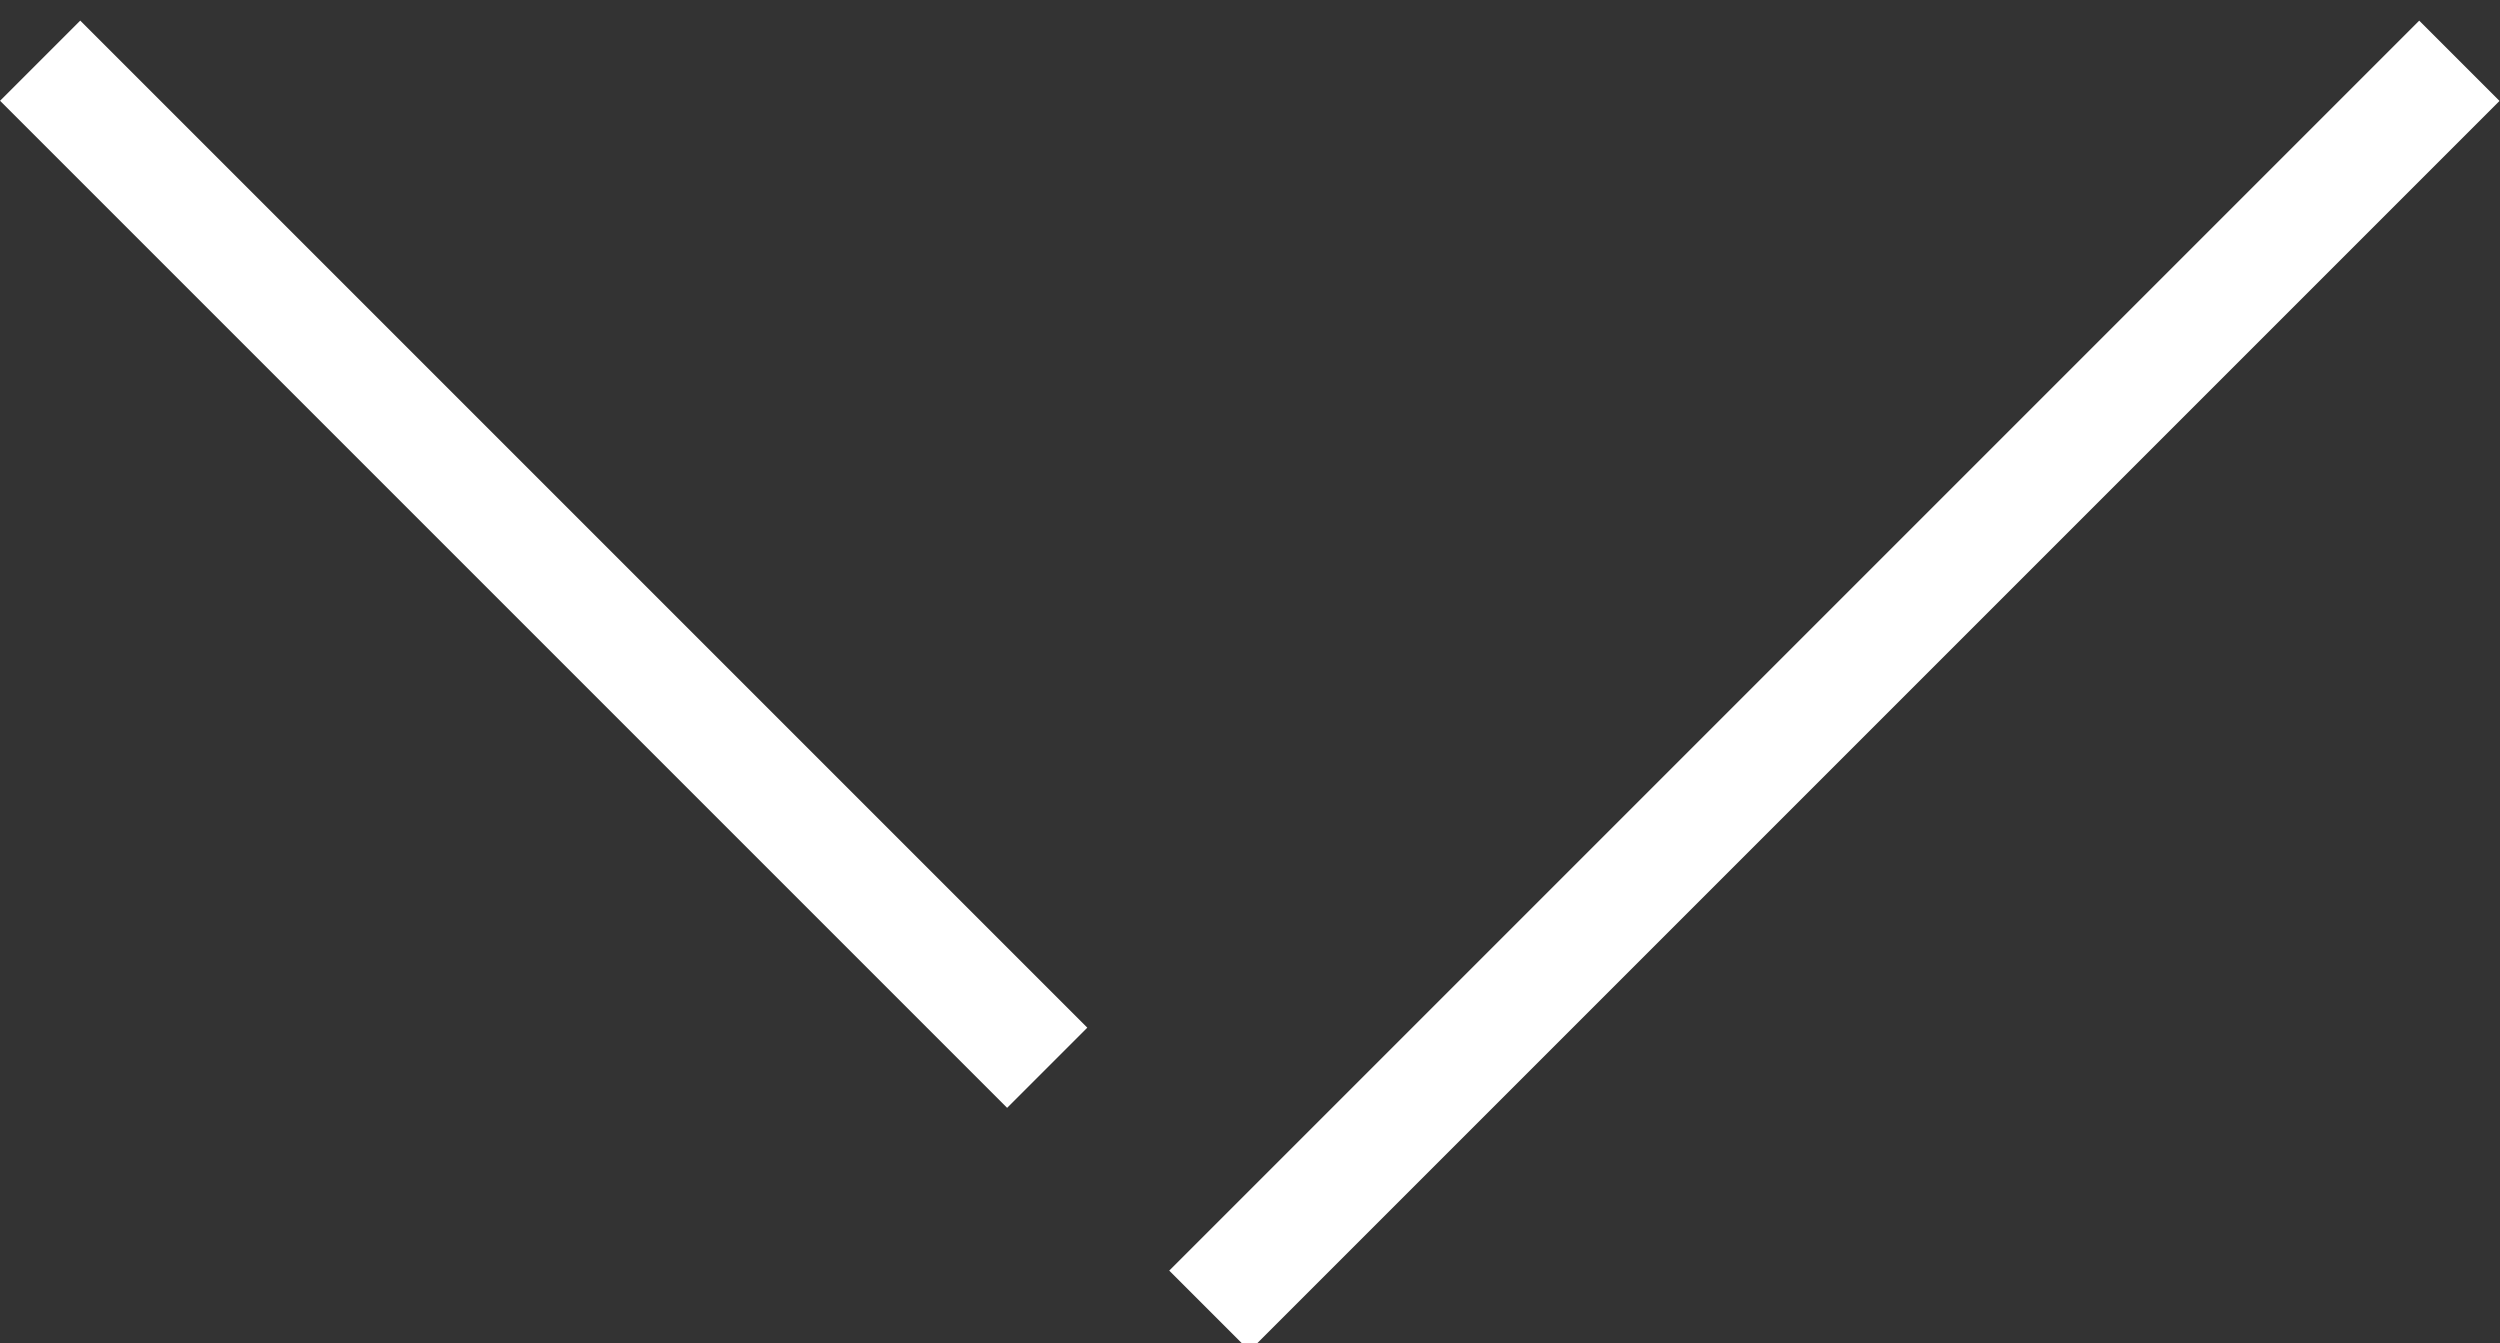 <?xml version="1.0" encoding="utf-8"?>
<!-- Generator: Adobe Illustrator 25.0.1, SVG Export Plug-In . SVG Version: 6.00 Build 0)  -->
<svg version="1.1" id="Layer_1" xmlns="http://www.w3.org/2000/svg" xmlns:xlink="http://www.w3.org/1999/xlink" x="0px" y="0px"
	 viewBox="0 0 163.12 87.66" style="enable-background:new 0 0 163.12 87.66;" xml:space="preserve">
<rect x="0" y="0" width="163.12" height="87.66" fill="#333333" stroke="none"/>
<style type="text/css">
	.st0{fill:#FFFFFF;}
	.st1{fill:#7F8B99;}
	.st2{fill:#CCCCCC;}
	.st3{opacity:0.5;fill:#FFFFFF;}
	.st4{fill:#EDC70C;}
	.st5{opacity:0.5;}
</style>
<g>
	<g>
		<g>
			
				<rect x="62.03" y="41.03" transform="matrix(0.707 -0.707 0.707 0.707 3.427 97.753)" class="st0" width="115.36" height="7.41"/>
		</g>
		<g>
			
				<rect x="31.78" y="-9.65" transform="matrix(0.707 -0.707 0.707 0.707 -15.642 35.867)" class="st0" width="7.4" height="92.94"/>
		</g>
	</g>
</g>
</svg>
